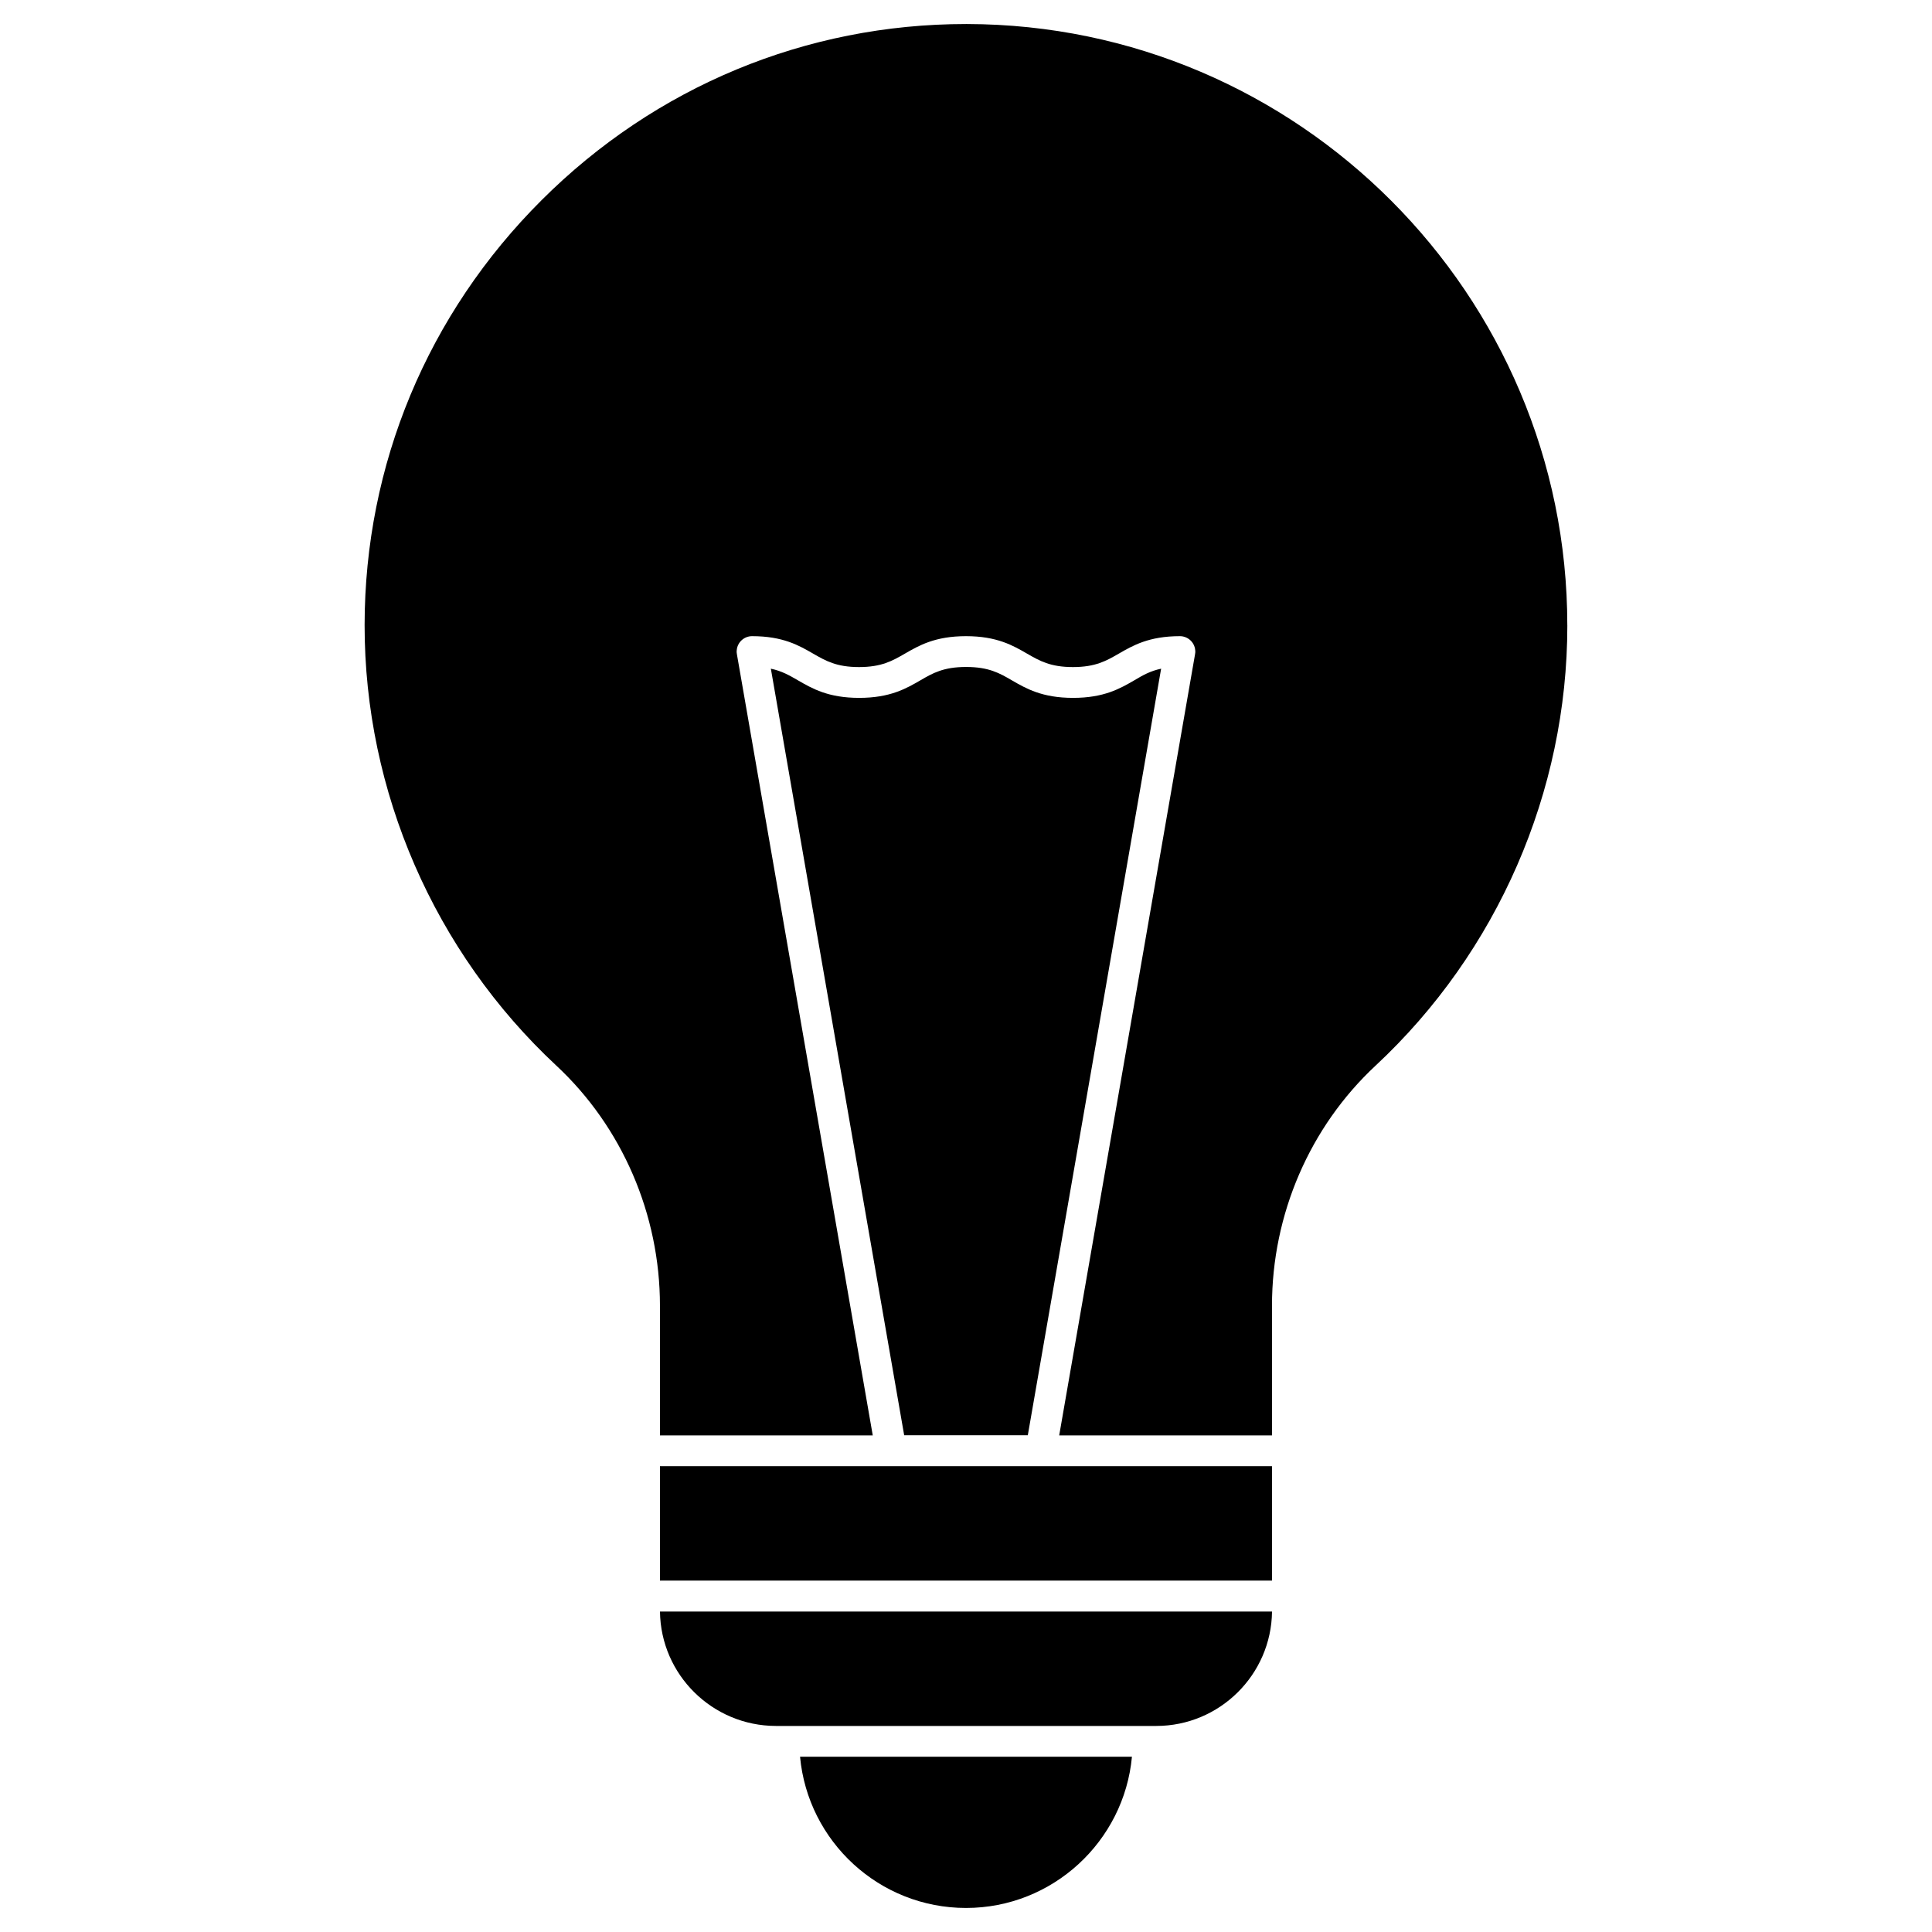 <?xml version="1.0" encoding="UTF-8"?>
<!-- Uploaded to: SVG Repo, www.svgrepo.com, Generator: SVG Repo Mixer Tools -->
<svg fill="#000000" width="800px" height="800px" version="1.1" viewBox="144 144 512 512" xmlns="http://www.w3.org/2000/svg">
 <g>
  <path d="m356.02 609.55h87.957c-2.082 22.426-20.996 40.078-43.977 40.078s-41.898-17.617-43.98-40.078z"/>
  <path d="m318.9 571.07h162.2c-0.195 16.738-13.879 30.324-30.684 30.324h-100.8c-16.836-0.031-30.52-13.586-30.715-30.324z"/>
  <path d="m481.09 532.55v30.324h-162.19v-30.324z"/>
  <path d="m451.71 321.21-35.332 203.15h-32.762l-35.332-203.15c2.926 0.617 4.941 1.789 7.184 3.086 3.769 2.18 8.027 4.648 16.219 4.648s12.449-2.469 16.219-4.648c3.281-1.918 6.144-3.543 12.125-3.543s8.84 1.625 12.125 3.543c3.769 2.18 8.027 4.648 16.219 4.648s12.449-2.469 16.219-4.648c2.18-1.301 4.191-2.469 7.117-3.086z"/>
  <path d="m559.36 309.73c0 44.074-18.527 86.59-50.805 116.66-17.453 16.25-27.465 39.426-27.465 63.609v34.391h-56.391l35.98-206.89c0.066-0.391 0.129-0.781 0.066-1.172-0.164-2.113-1.949-3.738-4.062-3.738-8.191 0-12.449 2.469-16.219 4.648-3.281 1.887-6.144 3.543-12.125 3.543s-8.84-1.656-12.125-3.543c-3.769-2.18-8.027-4.648-16.219-4.648s-12.449 2.469-16.219 4.648c-3.281 1.887-6.144 3.543-12.125 3.543s-8.84-1.656-12.125-3.543c-3.769-2.18-8.027-4.648-16.219-4.648-2.144 0-3.902 1.656-4.062 3.738-0.066 0.391 0 0.812 0.066 1.172l35.98 206.89h-56.395v-34.355c0-24.184-10.012-47.391-27.465-63.641-32.312-30.102-50.836-72.648-50.805-116.76 0.031-42.449 16.676-82.461 46.934-112.62 30.164-30.098 70.078-46.645 112.43-46.645h0.293c87.727 0.164 159.07 71.641 159.07 159.37z"/>
 </g>
</svg>